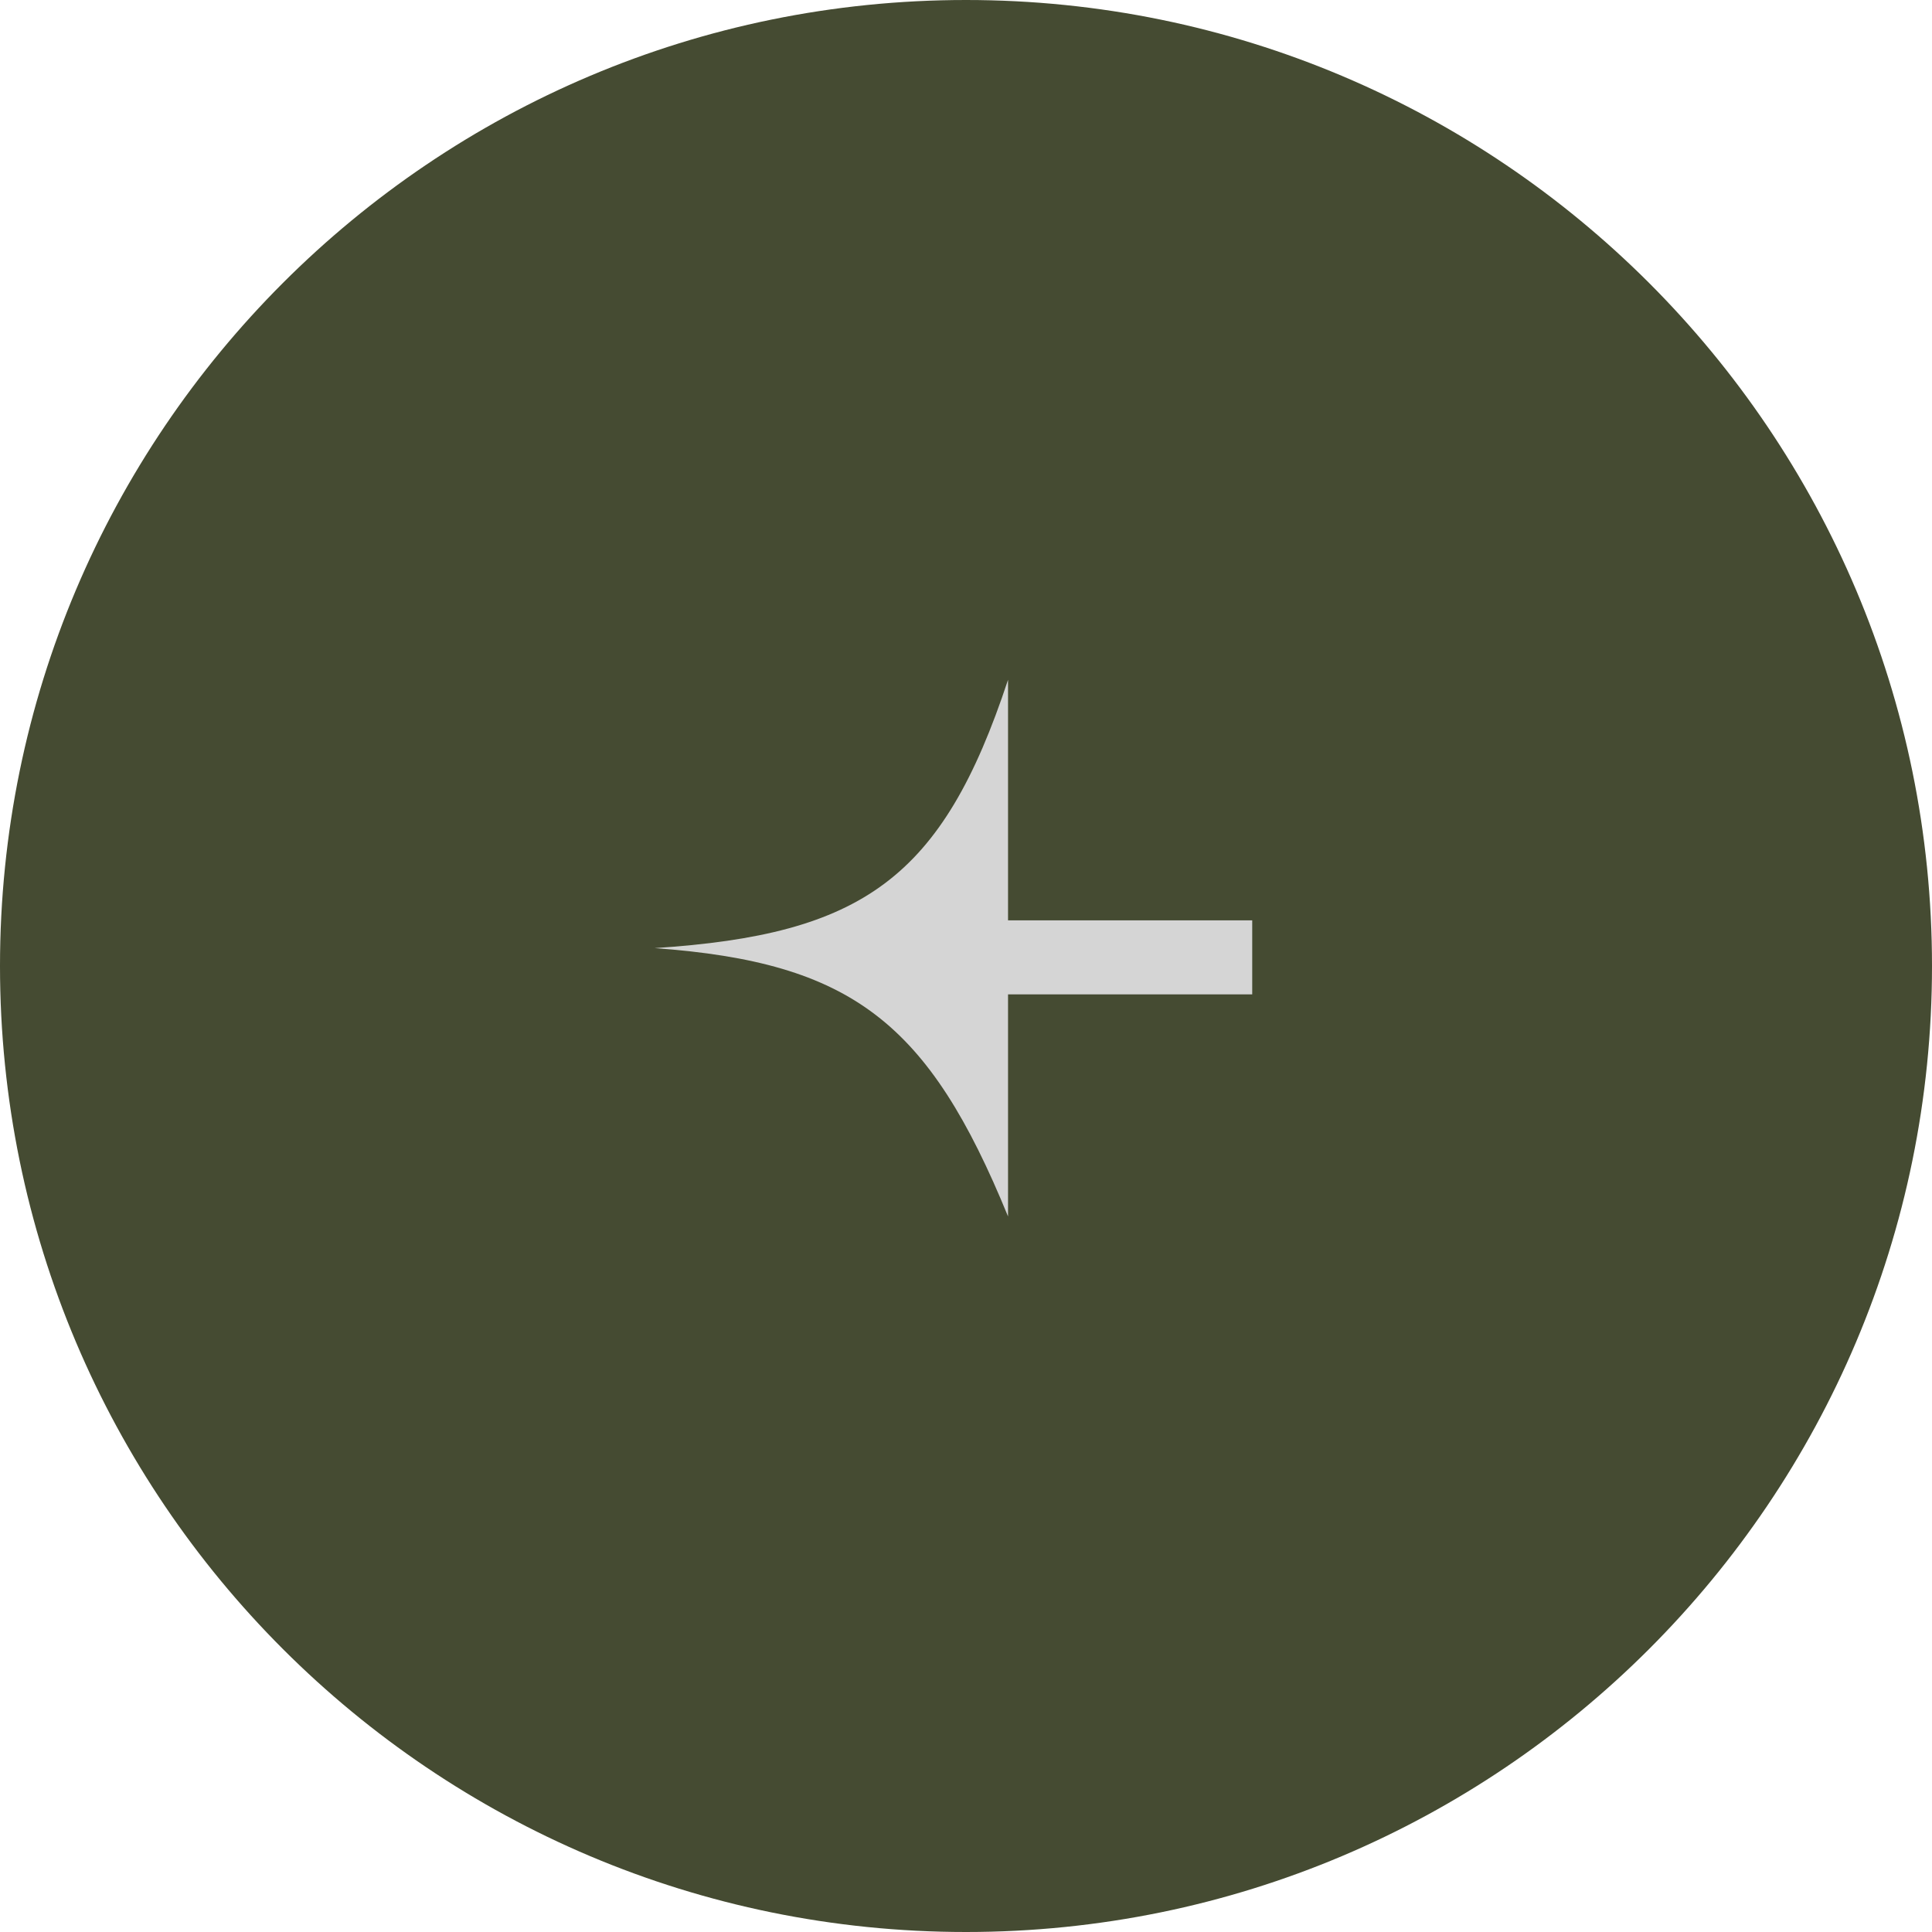 <?xml version="1.0" encoding="UTF-8"?> <svg xmlns="http://www.w3.org/2000/svg" width="54" height="54" viewBox="0 0 54 54" fill="none"> <g clip-path="url(#clip0_3_456)"> <path d="M27 -2.36041e-06C12.088 -3.66404e-06 3.66404e-06 12.088 2.36041e-06 27C1.05679e-06 41.912 12.088 54 27 54C41.912 54 54 41.912 54 27C54 12.088 41.912 -1.05679e-06 27 -2.36041e-06Z" fill="#454B32"></path> <path d="M27 2.773C13.62 2.773 2.774 13.62 2.774 27C2.774 40.38 13.62 51.226 27 51.226C40.38 51.226 51.227 40.38 51.227 27C51.227 13.62 40.38 2.773 27 2.773Z" stroke="#454B32" stroke-dasharray="1 4 3 10"></path> <path d="M18.297 26.5C24.112 26.122 26.339 24.557 28.175 19L28.175 34C25.954 28.575 23.817 26.9 18.297 26.5Z" fill="#D5D5D5"></path> <path d="M35 27.793L35 25.724L27.241 25.724L27.241 27.793L35 27.793Z" fill="#D5D5D5"></path> </g> <defs> <clipPath id="clip0_3_456"> <rect width="54" height="54" fill="white" transform="translate(54 54) rotate(-180)"></rect> </clipPath> </defs> </svg> 